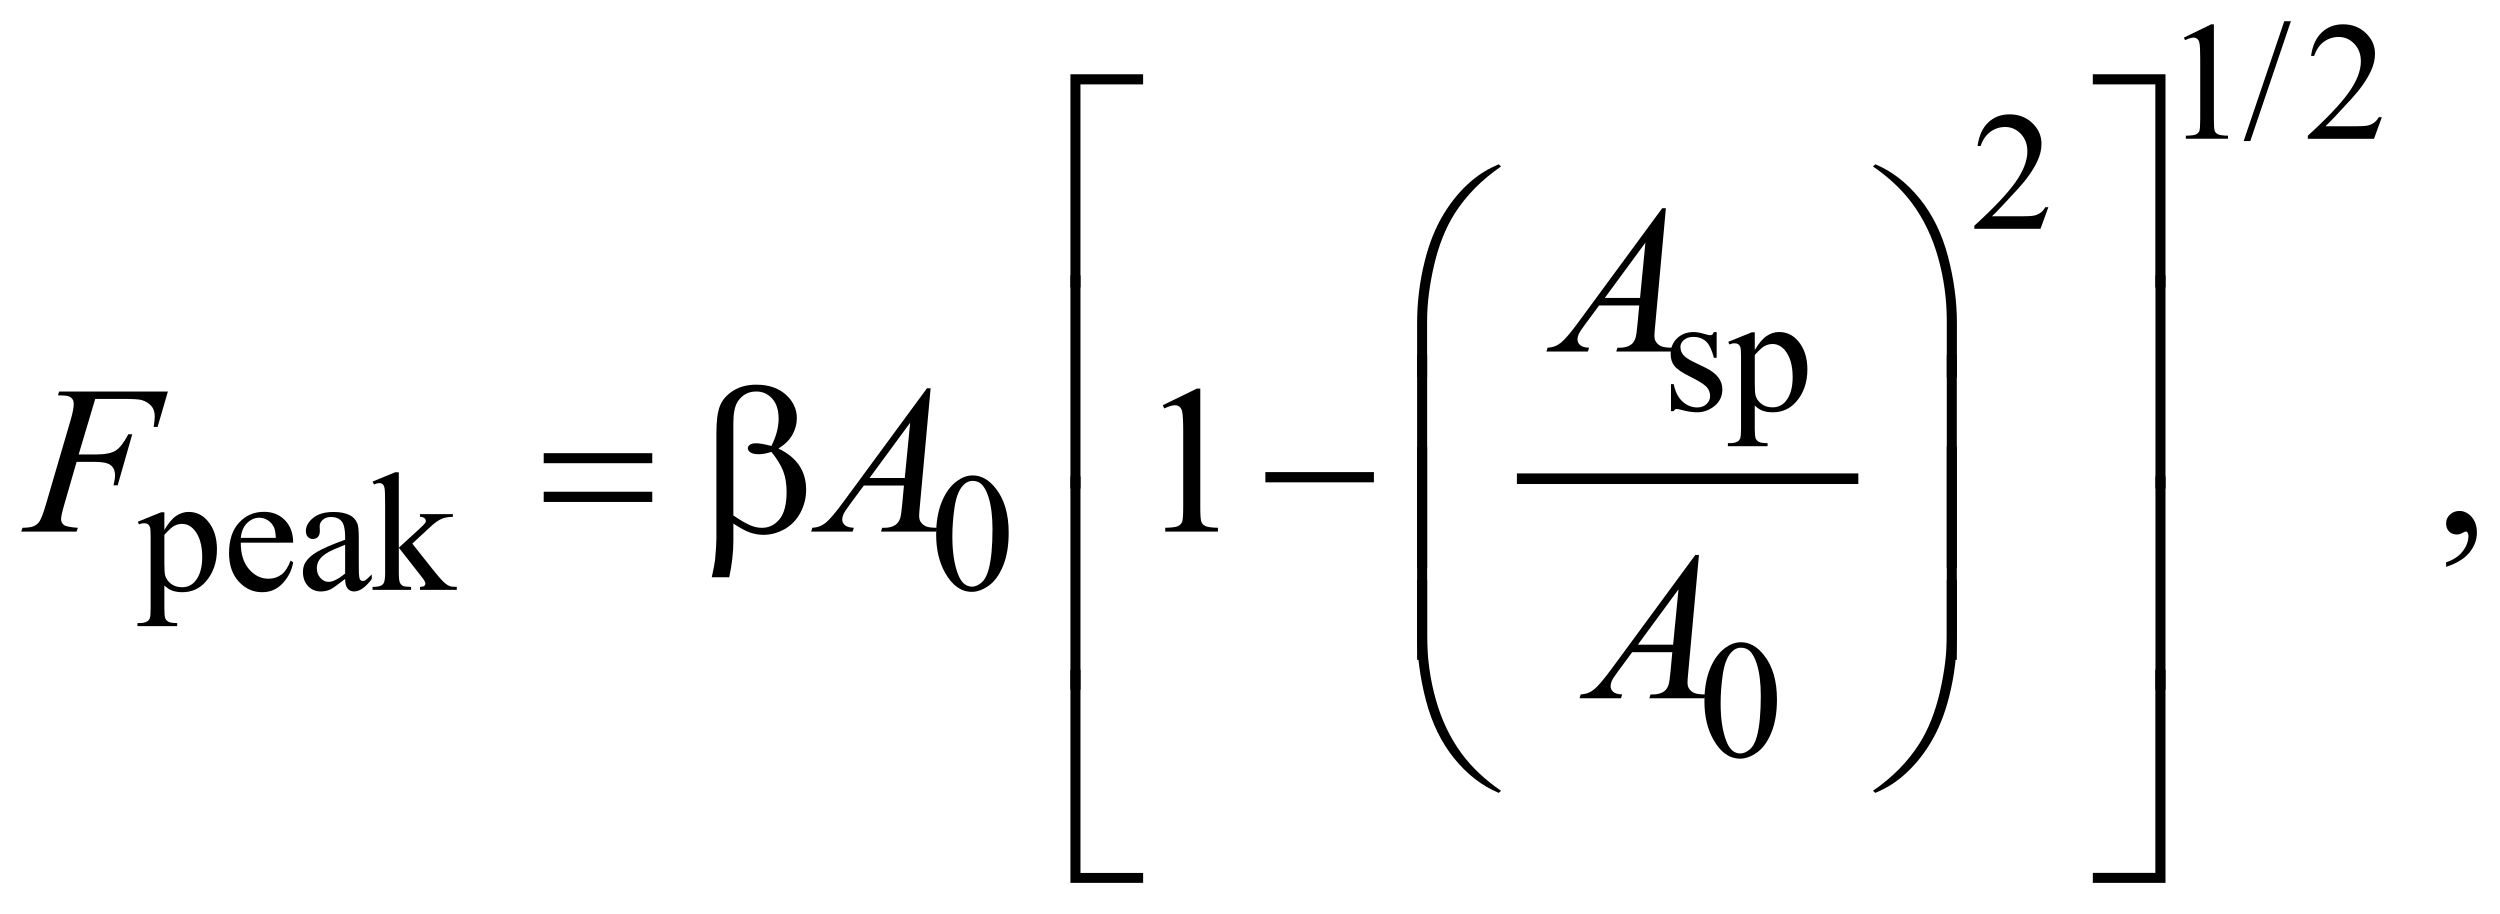 <?xml version="1.0" encoding="UTF-8"?>
<!DOCTYPE svg PUBLIC '-//W3C//DTD SVG 1.0//EN'
          'http://www.w3.org/TR/2001/REC-SVG-20010904/DTD/svg10.dtd'>
<svg stroke-dasharray="none" shape-rendering="auto" xmlns="http://www.w3.org/2000/svg" font-family="'Dialog'" text-rendering="auto" width="186" fill-opacity="1" color-interpolation="auto" color-rendering="auto" preserveAspectRatio="xMidYMid meet" font-size="12px" viewBox="0 0 186 68" fill="black" xmlns:xlink="http://www.w3.org/1999/xlink" stroke="black" image-rendering="auto" stroke-miterlimit="10" stroke-linecap="square" stroke-linejoin="miter" font-style="normal" stroke-width="1" height="68" stroke-dashoffset="0" font-weight="normal" stroke-opacity="1"
><!--Generated by the Batik Graphics2D SVG Generator--><defs id="genericDefs"
  /><g
  ><defs id="defs1"
    ><clipPath clipPathUnits="userSpaceOnUse" id="clipPath1"
      ><path d="M-1 -1 L116.93 -1 L116.93 41.68 L-1 41.68 L-1 -1 Z"
      /></clipPath
      ><clipPath clipPathUnits="userSpaceOnUse" id="clipPath2"
      ><path d="M-0 -0 L-0 40.68 L115.931 40.68 L115.931 -0 Z"
      /></clipPath
    ></defs
    ><g stroke-width="0.5" transform="scale(1.576,1.576) translate(1,1)"
    ><line y2="21.599" fill="none" x1="70.86" clip-path="url(#clipPath2)" x2="86.478" y1="21.599"
    /></g
    ><g stroke-width="0.5" transform="matrix(1.576,0,0,1.576,1.576,1.576)"
    ><path d="M102.096 0.777 L103.384 0.149 L103.513 0.149 L103.513 4.618 C103.513 4.914 103.525 5.099 103.55 5.172 C103.574 5.245 103.626 5.3 103.704 5.339 C103.782 5.378 103.94 5.401 104.18 5.405 L104.18 5.55 L102.189 5.55 L102.189 5.406 C102.439 5.401 102.601 5.38 102.673 5.342 C102.746 5.304 102.797 5.254 102.825 5.19 C102.853 5.126 102.868 4.936 102.868 4.618 L102.868 1.76 C102.868 1.375 102.855 1.128 102.829 1.018 C102.81 0.935 102.777 0.874 102.729 0.835 C102.681 0.796 102.624 0.776 102.555 0.776 C102.459 0.776 102.325 0.816 102.153 0.897 L102.096 0.777 Z" stroke="none" clip-path="url(#clipPath2)"
    /></g
    ><g stroke-width="0.5" transform="matrix(1.576,0,0,1.576,1.576,1.576)"
    ><path d="M107.149 0 L105.232 5.66 L104.919 5.66 L106.837 0 L107.149 0 Z" stroke="none" clip-path="url(#clipPath2)"
    /></g
    ><g stroke-width="0.5" transform="matrix(1.576,0,0,1.576,1.576,1.576)"
    ><path d="M111.443 4.532 L111.072 5.551 L107.949 5.551 L107.949 5.406 C108.868 4.568 109.514 3.884 109.889 3.353 C110.264 2.822 110.452 2.337 110.452 1.897 C110.452 1.561 110.348 1.286 110.143 1.069 C109.937 0.853 109.691 0.745 109.405 0.745 C109.145 0.745 108.911 0.821 108.705 0.973 C108.498 1.125 108.345 1.348 108.246 1.642 L108.101 1.642 C108.165 1.161 108.333 0.791 108.603 0.534 C108.872 0.277 109.208 0.148 109.612 0.148 C110.042 0.148 110.4 0.286 110.688 0.562 C110.975 0.838 111.119 1.163 111.119 1.538 C111.119 1.806 111.056 2.074 110.931 2.342 C110.739 2.763 110.426 3.21 109.994 3.681 C109.346 4.389 108.941 4.816 108.779 4.961 L110.162 4.961 C110.443 4.961 110.641 4.951 110.753 4.93 C110.866 4.909 110.969 4.867 111.06 4.803 C111.152 4.74 111.231 4.649 111.298 4.532 L111.443 4.532 Z" stroke="none" clip-path="url(#clipPath2)"
    /></g
    ><g stroke-width="0.5" transform="matrix(1.576,0,0,1.576,1.576,1.576)"
    ><path d="M95.699 8.782 L95.328 9.8 L92.205 9.8 L92.205 9.656 C93.124 8.818 93.77 8.134 94.145 7.603 C94.52 7.072 94.708 6.587 94.708 6.147 C94.708 5.811 94.604 5.536 94.399 5.319 C94.193 5.103 93.947 4.995 93.661 4.995 C93.401 4.995 93.167 5.071 92.961 5.223 C92.754 5.375 92.601 5.598 92.502 5.892 L92.357 5.892 C92.421 5.411 92.589 5.041 92.859 4.784 C93.128 4.527 93.464 4.398 93.868 4.398 C94.298 4.398 94.656 4.536 94.944 4.812 C95.231 5.088 95.375 5.413 95.375 5.788 C95.375 6.056 95.312 6.324 95.187 6.592 C94.995 7.013 94.682 7.46 94.25 7.931 C93.602 8.639 93.197 9.066 93.035 9.211 L94.418 9.211 C94.699 9.211 94.897 9.201 95.009 9.18 C95.122 9.159 95.225 9.117 95.316 9.053 C95.408 8.99 95.487 8.899 95.554 8.782 L95.699 8.782 Z" stroke="none" clip-path="url(#clipPath2)"
    /></g
    ><g stroke-width="0.5" transform="matrix(1.576,0,0,1.576,1.576,1.576)"
    ><path d="M80.04 14.674 L80.04 15.892 L79.911 15.892 C79.811 15.51 79.685 15.249 79.53 15.111 C79.375 14.973 79.177 14.904 78.938 14.904 C78.756 14.904 78.609 14.952 78.497 15.048 C78.386 15.145 78.33 15.251 78.33 15.368 C78.33 15.514 78.371 15.639 78.455 15.743 C78.535 15.85 78.699 15.963 78.946 16.083 L79.516 16.36 C80.044 16.618 80.309 16.957 80.309 17.379 C80.309 17.704 80.186 17.966 79.94 18.165 C79.694 18.364 79.419 18.464 79.114 18.464 C78.895 18.464 78.645 18.425 78.365 18.347 C78.279 18.321 78.209 18.308 78.154 18.308 C78.093 18.308 78.047 18.342 78.013 18.41 L77.884 18.41 L77.884 17.134 L78.013 17.134 C78.085 17.498 78.225 17.773 78.431 17.958 C78.636 18.143 78.867 18.235 79.121 18.235 C79.301 18.235 79.447 18.182 79.56 18.077 C79.673 17.972 79.73 17.845 79.73 17.697 C79.73 17.517 79.667 17.366 79.541 17.244 C79.415 17.121 79.163 16.967 78.785 16.78 C78.408 16.592 78.161 16.423 78.044 16.272 C77.927 16.124 77.868 15.937 77.868 15.71 C77.868 15.416 77.969 15.17 78.171 14.972 C78.372 14.775 78.633 14.676 78.953 14.676 C79.094 14.676 79.265 14.706 79.465 14.766 C79.598 14.805 79.687 14.825 79.731 14.825 C79.772 14.825 79.805 14.816 79.829 14.798 C79.853 14.78 79.88 14.739 79.911 14.677 L80.04 14.677 Z" stroke="none" clip-path="url(#clipPath2)"
    /></g
    ><g stroke-width="0.5" transform="matrix(1.576,0,0,1.576,1.576,1.576)"
    ><path d="M80.591 15.135 L81.692 14.69 L81.84 14.69 L81.84 15.525 C82.026 15.21 82.211 14.989 82.397 14.863 C82.584 14.737 82.779 14.674 82.985 14.674 C83.344 14.674 83.643 14.815 83.882 15.095 C84.177 15.439 84.323 15.886 84.323 16.438 C84.323 17.055 84.146 17.565 83.792 17.968 C83.501 18.298 83.134 18.464 82.691 18.464 C82.499 18.464 82.332 18.437 82.191 18.382 C82.087 18.343 81.97 18.265 81.839 18.148 L81.839 19.238 C81.839 19.482 81.855 19.637 81.884 19.704 C81.914 19.77 81.966 19.823 82.04 19.862 C82.114 19.901 82.249 19.92 82.444 19.92 L82.444 20.065 L80.57 20.065 L80.57 19.92 L80.668 19.92 C80.812 19.924 80.934 19.897 81.035 19.839 C81.084 19.811 81.123 19.764 81.15 19.7 C81.177 19.636 81.191 19.474 81.191 19.215 L81.191 15.834 C81.191 15.603 81.18 15.456 81.16 15.393 C81.139 15.33 81.105 15.284 81.06 15.252 C81.014 15.221 80.953 15.205 80.874 15.205 C80.811 15.205 80.732 15.223 80.636 15.26 L80.591 15.135 ZM81.84 15.755 L81.84 17.09 C81.84 17.379 81.852 17.569 81.875 17.66 C81.912 17.811 82.001 17.944 82.143 18.058 C82.285 18.173 82.464 18.23 82.68 18.23 C82.94 18.23 83.151 18.128 83.313 17.926 C83.524 17.66 83.628 17.287 83.628 16.806 C83.628 16.259 83.509 15.839 83.27 15.545 C83.103 15.342 82.905 15.24 82.676 15.24 C82.551 15.24 82.427 15.271 82.305 15.334 C82.211 15.381 82.057 15.521 81.84 15.755 Z" stroke="none" clip-path="url(#clipPath2)"
    /></g
    ><g stroke-width="0.5" transform="matrix(1.576,0,0,1.576,1.576,1.576)"
    ><path d="M5.51 23.627 L6.611 23.182 L6.759 23.182 L6.759 24.017 C6.944 23.703 7.129 23.482 7.315 23.356 C7.501 23.23 7.697 23.167 7.903 23.167 C8.262 23.167 8.561 23.308 8.801 23.589 C9.095 23.932 9.242 24.38 9.242 24.932 C9.242 25.548 9.065 26.058 8.711 26.461 C8.419 26.792 8.052 26.957 7.61 26.957 C7.417 26.957 7.251 26.93 7.11 26.875 C7.006 26.836 6.889 26.758 6.759 26.641 L6.759 27.73 C6.759 27.975 6.774 28.13 6.804 28.197 C6.834 28.263 6.886 28.316 6.96 28.355 C7.034 28.394 7.168 28.414 7.364 28.414 L7.364 28.559 L5.49 28.559 L5.49 28.414 L5.588 28.414 C5.731 28.416 5.854 28.389 5.955 28.332 C6.004 28.303 6.042 28.257 6.07 28.193 C6.098 28.129 6.111 27.967 6.111 27.707 L6.111 24.327 C6.111 24.096 6.101 23.948 6.08 23.886 C6.059 23.823 6.026 23.777 5.981 23.746 C5.935 23.715 5.874 23.699 5.795 23.699 C5.732 23.699 5.653 23.717 5.557 23.753 L5.51 23.627 ZM6.759 24.248 L6.759 25.583 C6.759 25.872 6.771 26.062 6.794 26.153 C6.83 26.303 6.919 26.436 7.061 26.55 C7.203 26.665 7.382 26.722 7.598 26.722 C7.858 26.722 8.069 26.62 8.23 26.417 C8.441 26.152 8.546 25.778 8.546 25.297 C8.546 24.751 8.426 24.33 8.187 24.036 C8.02 23.833 7.823 23.732 7.594 23.732 C7.469 23.732 7.345 23.762 7.223 23.825 C7.13 23.873 6.975 24.013 6.759 24.248 Z" stroke="none" clip-path="url(#clipPath2)"
    /></g
    ><g stroke-width="0.5" transform="matrix(1.576,0,0,1.576,1.576,1.576)"
    ><path d="M10.367 24.619 C10.365 25.149 10.493 25.566 10.754 25.868 C11.015 26.17 11.32 26.32 11.671 26.32 C11.905 26.32 12.109 26.256 12.282 26.128 C12.455 25.999 12.6 25.778 12.718 25.466 L12.839 25.544 C12.784 25.9 12.625 26.226 12.362 26.518 C12.099 26.811 11.77 26.957 11.374 26.957 C10.945 26.957 10.577 26.79 10.271 26.455 C9.965 26.121 9.813 25.672 9.813 25.106 C9.813 24.495 9.97 24.018 10.283 23.676 C10.597 23.333 10.991 23.162 11.464 23.162 C11.865 23.162 12.194 23.294 12.452 23.558 C12.71 23.822 12.839 24.175 12.839 24.618 L10.367 24.618 ZM10.367 24.392 L12.022 24.392 C12.009 24.163 11.982 24.001 11.94 23.908 C11.875 23.762 11.778 23.648 11.649 23.565 C11.52 23.481 11.385 23.44 11.245 23.44 C11.029 23.44 10.836 23.524 10.665 23.692 C10.495 23.859 10.396 24.093 10.367 24.392 Z" stroke="none" clip-path="url(#clipPath2)"
    /></g
    ><g stroke-width="0.5" transform="matrix(1.576,0,0,1.576,1.576,1.576)"
    ><path d="M15.293 26.332 C14.926 26.616 14.695 26.78 14.602 26.824 C14.462 26.889 14.312 26.922 14.153 26.922 C13.905 26.922 13.702 26.837 13.542 26.668 C13.382 26.499 13.302 26.276 13.302 26.001 C13.302 25.826 13.341 25.676 13.419 25.548 C13.525 25.371 13.711 25.204 13.975 25.048 C14.239 24.893 14.679 24.702 15.293 24.479 L15.293 24.338 C15.293 23.982 15.236 23.737 15.123 23.605 C15.01 23.473 14.845 23.406 14.629 23.406 C14.465 23.406 14.335 23.45 14.239 23.539 C14.14 23.627 14.091 23.728 14.091 23.843 L14.099 24.07 C14.099 24.19 14.068 24.282 14.007 24.347 C13.946 24.412 13.866 24.445 13.767 24.445 C13.671 24.445 13.592 24.411 13.531 24.343 C13.47 24.276 13.44 24.183 13.44 24.066 C13.44 23.842 13.554 23.637 13.783 23.45 C14.012 23.263 14.334 23.169 14.747 23.169 C15.065 23.169 15.325 23.223 15.528 23.329 C15.682 23.409 15.795 23.536 15.868 23.708 C15.915 23.819 15.938 24.049 15.938 24.395 L15.938 25.609 C15.938 25.95 15.944 26.159 15.958 26.235 C15.971 26.312 15.993 26.364 16.022 26.389 C16.052 26.415 16.086 26.428 16.126 26.428 C16.168 26.428 16.204 26.419 16.235 26.401 C16.29 26.368 16.395 26.272 16.551 26.117 L16.551 26.335 C16.259 26.726 15.981 26.921 15.716 26.921 C15.589 26.921 15.487 26.877 15.412 26.788 C15.334 26.696 15.295 26.545 15.293 26.332 ZM15.293 26.079 L15.293 24.717 C14.9 24.873 14.646 24.984 14.531 25.048 C14.325 25.163 14.178 25.282 14.09 25.407 C14.002 25.532 13.957 25.669 13.957 25.817 C13.957 26.005 14.013 26.16 14.125 26.283 C14.237 26.407 14.366 26.469 14.511 26.469 C14.71 26.468 14.97 26.338 15.293 26.079 Z" stroke="none" clip-path="url(#clipPath2)"
    /></g
    ><g stroke-width="0.5" transform="matrix(1.576,0,0,1.576,1.576,1.576)"
    ><path d="M17.826 21.296 L17.826 24.857 L18.736 24.025 C18.928 23.848 19.04 23.737 19.071 23.69 C19.092 23.659 19.102 23.627 19.102 23.596 C19.102 23.543 19.081 23.498 19.038 23.461 C18.996 23.423 18.924 23.401 18.826 23.397 L18.826 23.272 L20.38 23.272 L20.38 23.397 C20.167 23.402 19.989 23.434 19.847 23.495 C19.705 23.555 19.55 23.661 19.38 23.814 L18.463 24.662 L19.38 25.821 C19.635 26.141 19.807 26.343 19.896 26.429 C20.021 26.552 20.13 26.631 20.224 26.667 C20.289 26.693 20.402 26.706 20.564 26.706 L20.564 26.847 L18.827 26.847 L18.827 26.706 C18.926 26.703 18.993 26.688 19.028 26.661 C19.063 26.634 19.081 26.596 19.081 26.546 C19.081 26.486 19.029 26.39 18.925 26.257 L17.828 24.857 L17.828 26.044 C17.828 26.275 17.844 26.428 17.877 26.5 C17.909 26.573 17.956 26.625 18.015 26.656 C18.075 26.687 18.205 26.704 18.406 26.707 L18.406 26.848 L16.587 26.848 L16.587 26.707 C16.769 26.707 16.906 26.686 16.997 26.641 C17.051 26.613 17.093 26.569 17.122 26.508 C17.161 26.422 17.181 26.274 17.181 26.064 L17.181 22.808 C17.181 22.395 17.172 22.141 17.154 22.049 C17.136 21.956 17.106 21.893 17.064 21.858 C17.022 21.823 16.968 21.805 16.9 21.805 C16.845 21.805 16.763 21.827 16.654 21.871 L16.588 21.734 L17.65 21.296 L17.826 21.296 Z" stroke="none" clip-path="url(#clipPath2)"
    /></g
    ><g stroke-width="0.5" transform="matrix(1.576,0,0,1.576,1.576,1.576)"
    ><path d="M43.194 24.232 C43.194 23.628 43.285 23.109 43.467 22.672 C43.649 22.236 43.891 21.912 44.194 21.698 C44.428 21.529 44.67 21.444 44.92 21.444 C45.326 21.444 45.691 21.651 46.013 22.065 C46.416 22.578 46.618 23.272 46.618 24.149 C46.618 24.763 46.53 25.285 46.353 25.714 C46.176 26.144 45.95 26.455 45.675 26.649 C45.401 26.843 45.135 26.94 44.881 26.94 C44.376 26.94 43.956 26.642 43.62 26.046 C43.335 25.544 43.194 24.94 43.194 24.232 ZM43.959 24.33 C43.959 25.059 44.049 25.653 44.229 26.114 C44.377 26.502 44.599 26.695 44.893 26.695 C45.034 26.695 45.179 26.632 45.331 26.506 C45.482 26.38 45.596 26.169 45.674 25.872 C45.794 25.425 45.854 24.793 45.854 23.978 C45.854 23.374 45.791 22.872 45.666 22.468 C45.572 22.168 45.451 21.956 45.303 21.831 C45.196 21.745 45.067 21.702 44.916 21.702 C44.739 21.702 44.582 21.781 44.443 21.94 C44.256 22.156 44.128 22.496 44.061 22.959 C43.993 23.422 43.959 23.879 43.959 24.33 Z" stroke="none" clip-path="url(#clipPath2)"
    /></g
    ><g stroke-width="0.5" transform="matrix(1.576,0,0,1.576,1.576,1.576)"
    ><path d="M79.463 32.107 C79.463 31.503 79.554 30.984 79.736 30.547 C79.918 30.111 80.16 29.787 80.462 29.573 C80.696 29.404 80.939 29.319 81.189 29.319 C81.595 29.319 81.96 29.526 82.282 29.94 C82.686 30.453 82.887 31.147 82.887 32.024 C82.887 32.638 82.798 33.16 82.621 33.589 C82.444 34.018 82.219 34.33 81.944 34.524 C81.669 34.718 81.404 34.815 81.149 34.815 C80.644 34.815 80.223 34.517 79.888 33.921 C79.604 33.419 79.463 32.815 79.463 32.107 ZM80.228 32.205 C80.228 32.934 80.318 33.528 80.498 33.989 C80.646 34.377 80.868 34.57 81.162 34.57 C81.303 34.57 81.448 34.507 81.6 34.381 C81.75 34.255 81.866 34.044 81.944 33.747 C82.063 33.3 82.124 32.668 82.124 31.853 C82.124 31.249 82.061 30.747 81.936 30.343 C81.842 30.043 81.721 29.831 81.573 29.706 C81.466 29.62 81.338 29.577 81.186 29.577 C81.009 29.577 80.851 29.656 80.713 29.815 C80.525 30.031 80.399 30.371 80.33 30.834 C80.262 31.297 80.228 31.754 80.228 32.205 Z" stroke="none" clip-path="url(#clipPath2)"
    /></g
    ><g stroke-width="0.5" transform="matrix(1.576,0,0,1.576,1.576,1.576)"
    ><path d="M114.477 25.761 L114.477 25.546 C114.812 25.436 115.072 25.264 115.255 25.031 C115.438 24.798 115.53 24.552 115.53 24.292 C115.53 24.23 115.515 24.178 115.486 24.136 C115.464 24.107 115.441 24.092 115.418 24.092 C115.383 24.092 115.305 24.124 115.184 24.19 C115.125 24.219 115.064 24.234 114.998 24.234 C114.839 24.234 114.712 24.187 114.618 24.092 C114.523 23.997 114.476 23.867 114.476 23.701 C114.476 23.542 114.537 23.405 114.659 23.292 C114.781 23.178 114.93 23.121 115.105 23.121 C115.32 23.121 115.511 23.215 115.679 23.401 C115.846 23.589 115.93 23.837 115.93 24.145 C115.93 24.48 115.814 24.791 115.581 25.08 C115.349 25.368 114.98 25.595 114.477 25.761 Z" stroke="none" clip-path="url(#clipPath2)"
    /></g
    ><g stroke-width="0.5" transform="matrix(1.576,0,0,1.576,1.576,1.576)"
    ><path d="M53.892 18.13 L55.502 17.344 L55.663 17.344 L55.663 22.93 C55.663 23.301 55.679 23.532 55.709 23.622 C55.74 23.714 55.804 23.783 55.902 23.832 C56 23.881 56.198 23.909 56.497 23.915 L56.497 24.096 L54.008 24.096 L54.008 23.915 C54.32 23.909 54.522 23.882 54.613 23.835 C54.704 23.787 54.767 23.725 54.803 23.645 C54.839 23.565 54.857 23.327 54.857 22.93 L54.857 19.36 C54.857 18.879 54.84 18.569 54.808 18.433 C54.785 18.329 54.744 18.252 54.683 18.204 C54.623 18.155 54.55 18.131 54.466 18.131 C54.346 18.131 54.178 18.181 53.964 18.282 L53.892 18.13 Z" stroke="none" clip-path="url(#clipPath2)"
    /></g
    ><g stroke-width="0.5" transform="matrix(1.576,0,0,1.576,1.576,1.576)"
    ><path d="M77.643 8.83 L77.141 14.333 C77.115 14.59 77.102 14.759 77.102 14.84 C77.102 14.97 77.126 15.069 77.175 15.138 C77.237 15.232 77.321 15.302 77.426 15.347 C77.531 15.393 77.71 15.415 77.96 15.415 L77.906 15.596 L75.301 15.596 L75.355 15.415 L75.467 15.415 C75.678 15.415 75.851 15.37 75.984 15.279 C76.079 15.217 76.152 15.114 76.204 14.971 C76.24 14.87 76.274 14.633 76.307 14.259 L76.385 13.42 L74.49 13.42 L73.816 14.332 C73.664 14.537 73.567 14.684 73.528 14.773 C73.489 14.863 73.47 14.946 73.47 15.024 C73.47 15.128 73.512 15.217 73.596 15.292 C73.681 15.367 73.821 15.408 74.016 15.414 L73.962 15.595 L72.005 15.595 L72.059 15.414 C72.3 15.404 72.512 15.324 72.696 15.173 C72.881 15.022 73.154 14.699 73.518 14.204 L77.471 8.828 L77.643 8.828 ZM76.677 10.455 L74.759 13.065 L76.423 13.065 L76.677 10.455 Z" stroke="none" clip-path="url(#clipPath2)"
    /></g
    ><g stroke-width="0.5" transform="matrix(1.576,0,0,1.576,1.576,1.576)"
    ><path d="M3.495 17.833 L2.714 20.453 L3.583 20.453 C3.973 20.453 4.265 20.392 4.459 20.272 C4.652 20.152 4.852 19.895 5.057 19.501 L5.243 19.501 L4.555 21.911 L4.358 21.911 C4.407 21.716 4.431 21.555 4.431 21.428 C4.431 21.23 4.365 21.076 4.233 20.967 C4.101 20.859 3.855 20.804 3.494 20.804 L2.616 20.804 L2.04 22.799 C1.936 23.153 1.884 23.39 1.884 23.506 C1.884 23.627 1.929 23.72 2.018 23.784 C2.107 23.849 2.326 23.893 2.675 23.916 L2.616 24.097 L0 24.097 L0.063 23.916 C0.317 23.91 0.486 23.887 0.571 23.848 C0.701 23.793 0.797 23.718 0.859 23.623 C0.947 23.49 1.051 23.215 1.172 22.799 L2.339 18.813 C2.433 18.491 2.481 18.239 2.481 18.057 C2.481 17.973 2.46 17.9 2.418 17.84 C2.376 17.78 2.313 17.735 2.23 17.706 C2.147 17.677 1.982 17.662 1.734 17.662 L1.793 17.482 L6.927 17.482 L6.439 19.155 L6.252 19.155 C6.288 18.953 6.306 18.787 6.306 18.657 C6.306 18.442 6.246 18.272 6.128 18.147 C6.009 18.022 5.857 17.933 5.672 17.881 C5.542 17.849 5.251 17.832 4.798 17.832 L3.495 17.832 Z" stroke="none" clip-path="url(#clipPath2)"
    /></g
    ><g stroke-width="0.5" transform="matrix(1.576,0,0,1.576,1.576,1.576)"
    ><path d="M42.933 17.33 L42.43 22.833 C42.404 23.09 42.391 23.259 42.391 23.341 C42.391 23.471 42.415 23.57 42.464 23.638 C42.526 23.733 42.61 23.803 42.715 23.848 C42.82 23.894 42.999 23.916 43.249 23.916 L43.196 24.097 L40.59 24.097 L40.644 23.916 L40.756 23.916 C40.967 23.916 41.14 23.871 41.273 23.779 C41.368 23.717 41.441 23.615 41.493 23.472 C41.529 23.37 41.563 23.133 41.596 22.759 L41.674 21.92 L39.78 21.92 L39.107 22.832 C38.954 23.037 38.858 23.185 38.819 23.273 C38.78 23.363 38.76 23.447 38.76 23.524 C38.76 23.628 38.802 23.718 38.887 23.793 C38.971 23.868 39.112 23.909 39.306 23.915 L39.253 24.096 L37.295 24.096 L37.349 23.915 C37.59 23.905 37.802 23.825 37.986 23.674 C38.17 23.523 38.444 23.199 38.808 22.705 L42.761 17.329 L42.933 17.329 ZM41.967 18.955 L40.049 21.565 L41.713 21.565 L41.967 18.955 Z" stroke="none" clip-path="url(#clipPath2)"
    /></g
    ><g stroke-width="0.5" transform="matrix(1.576,0,0,1.576,1.576,1.576)"
    ><path d="M79.205 25.197 L78.703 30.701 C78.677 30.958 78.664 31.127 78.664 31.209 C78.664 31.339 78.688 31.438 78.737 31.506 C78.799 31.601 78.883 31.671 78.988 31.716 C79.093 31.762 79.272 31.784 79.522 31.784 L79.468 31.965 L76.863 31.965 L76.917 31.784 L77.029 31.784 C77.24 31.784 77.413 31.739 77.546 31.647 C77.641 31.585 77.714 31.483 77.766 31.34 C77.802 31.238 77.836 31.001 77.869 30.627 L77.947 29.788 L76.053 29.788 L75.379 30.7 C75.227 30.905 75.13 31.053 75.091 31.141 C75.052 31.231 75.033 31.315 75.033 31.392 C75.033 31.496 75.075 31.586 75.159 31.661 C75.244 31.736 75.384 31.777 75.579 31.783 L75.525 31.964 L73.568 31.964 L73.622 31.783 C73.863 31.773 74.075 31.693 74.259 31.542 C74.444 31.391 74.717 31.067 75.081 30.573 L79.034 25.196 L79.205 25.196 ZM78.239 26.822 L76.321 29.432 L77.985 29.432 L78.239 26.822 Z" stroke="none" clip-path="url(#clipPath2)"
    /></g
    ><g stroke-width="0.5" transform="matrix(1.576,0,0,1.576,1.576,1.576)"
    ><path d="M50.007 12.571 L49.533 12.571 L49.533 2.506 L52.964 2.506 L52.964 2.984 L50.006 2.984 L50.006 12.571 Z" stroke="none" clip-path="url(#clipPath2)"
    /></g
    ><g stroke-width="0.5" transform="matrix(1.576,0,0,1.576,1.576,1.576)"
    ><path d="M97.798 2.506 L101.229 2.506 L101.229 12.571 L100.75 12.571 L100.75 2.984 L97.798 2.984 L97.798 2.506 Z" stroke="none" clip-path="url(#clipPath2)"
    /></g
    ><g stroke-width="0.5" transform="matrix(1.576,0,0,1.576,1.576,1.576)"
    ><path d="M65.899 16.821 L65.899 14.255 C65.899 13.253 66.021 12.269 66.265 11.303 C66.473 10.473 66.766 9.745 67.146 9.117 C67.525 8.49 67.968 7.961 68.475 7.532 C68.846 7.217 69.271 6.958 69.749 6.756 L69.861 6.859 C68.943 7.49 68.215 8.23 67.674 9.079 C67.244 9.759 66.92 10.574 66.7 11.523 C66.48 12.472 66.371 13.351 66.371 14.158 L66.371 16.822 L65.899 16.822 Z" stroke="none" clip-path="url(#clipPath2)"
    /></g
    ><g stroke-width="0.5" transform="matrix(1.576,0,0,1.576,1.576,1.576)"
    ><path d="M91.382 16.821 L90.904 16.821 L90.904 14.157 C90.904 13.129 90.767 12.129 90.494 11.157 C90.221 10.185 89.81 9.331 89.264 8.595 C88.792 7.957 88.178 7.379 87.419 6.858 L87.531 6.755 C88.315 7.084 89.012 7.624 89.623 8.375 C90.232 9.126 90.679 10.037 90.96 11.105 C91.241 12.173 91.382 13.223 91.382 14.254 L91.382 16.821 Z" stroke="none" clip-path="url(#clipPath2)"
    /></g
    ><g stroke-width="0.5" transform="matrix(1.576,0,0,1.576,1.576,1.576)"
    ><path d="M50.007 22.063 L49.533 22.063 L49.533 11.998 L50.007 11.998 L50.007 22.063 Z" stroke="none" clip-path="url(#clipPath2)"
    /></g
    ><g stroke-width="0.5" transform="matrix(1.576,0,0,1.576,1.576,1.576)"
    ><path d="M100.755 11.998 L101.229 11.998 L101.229 22.063 L100.755 22.063 L100.755 11.998 Z" stroke="none" clip-path="url(#clipPath2)"
    /></g
    ><g stroke-width="0.5" transform="matrix(1.576,0,0,1.576,1.576,1.576)"
    ><path d="M24.667 20.394 L29.792 20.394 L29.792 20.867 L24.667 20.867 L24.667 20.394 ZM24.667 22.214 L29.792 22.214 L29.792 22.696 L24.667 22.696 L24.667 22.214 Z" stroke="none" clip-path="url(#clipPath2)"
    /></g
    ><g stroke-width="0.5" transform="matrix(1.576,0,0,1.576,1.576,1.576)"
    ><path d="M33.621 23.716 L33.621 24.541 C33.621 25.067 33.556 25.639 33.426 26.253 L32.601 26.253 C32.689 25.85 32.741 25.575 32.757 25.429 C32.799 24.974 32.82 24.64 32.82 24.429 L32.82 19.443 C32.82 18.86 32.878 18.429 32.993 18.148 C33.108 17.866 33.317 17.631 33.618 17.443 C33.919 17.254 34.28 17.16 34.699 17.16 C35.282 17.16 35.747 17.316 36.095 17.628 C36.443 17.941 36.617 18.311 36.617 18.741 C36.617 19.017 36.546 19.28 36.405 19.529 C36.263 19.778 36.044 19.993 35.748 20.175 C36.62 20.592 37.056 21.238 37.056 22.117 C37.056 22.507 36.965 22.871 36.783 23.21 C36.601 23.548 36.35 23.806 36.032 23.983 C35.713 24.16 35.385 24.249 35.046 24.249 C34.828 24.249 34.612 24.212 34.4 24.137 C34.187 24.061 33.927 23.921 33.621 23.716 ZM33.621 23.332 C33.937 23.553 34.212 23.712 34.446 23.81 C34.621 23.882 34.797 23.917 34.973 23.917 C35.302 23.917 35.577 23.781 35.8 23.51 C36.023 23.239 36.134 22.808 36.134 22.22 C36.134 21.849 36.081 21.525 35.975 21.246 C35.869 20.968 35.683 20.663 35.416 20.331 C35.191 20.406 34.998 20.443 34.835 20.443 C34.64 20.443 34.502 20.414 34.423 20.355 C34.343 20.296 34.303 20.233 34.303 20.165 C34.303 20.103 34.334 20.049 34.396 20 C34.458 19.951 34.557 19.926 34.693 19.926 C34.853 19.926 35.093 19.969 35.416 20.053 C35.644 19.602 35.757 19.174 35.757 18.77 C35.757 18.36 35.656 18.043 35.455 17.818 C35.253 17.593 35.002 17.482 34.703 17.482 C34.326 17.482 34.033 17.641 33.825 17.96 C33.688 18.171 33.62 18.511 33.62 18.98 L33.62 23.332 Z" stroke="none" clip-path="url(#clipPath2)"
    /></g
    ><g stroke-width="0.5" transform="matrix(1.576,0,0,1.576,1.576,1.576)"
    ><path d="M58.736 21.287 L63.86 21.287 L63.86 21.77 L58.736 21.77 L58.736 21.287 Z" stroke="none" clip-path="url(#clipPath2)"
    /></g
    ><g stroke-width="0.5" transform="matrix(1.576,0,0,1.576,1.576,1.576)"
    ><path d="M66.373 25.813 L65.899 25.813 L65.899 15.748 L66.373 15.748 L66.373 25.813 Z" stroke="none" clip-path="url(#clipPath2)"
    /></g
    ><g stroke-width="0.5" transform="matrix(1.576,0,0,1.576,1.576,1.576)"
    ><path d="M91.377 25.813 L90.904 25.813 L90.904 15.748 L91.377 15.748 L91.377 25.813 Z" stroke="none" clip-path="url(#clipPath2)"
    /></g
    ><g stroke-width="0.5" transform="matrix(1.576,0,0,1.576,1.576,1.576)"
    ><path d="M66.373 30.149 L65.899 30.149 L65.899 20.083 L66.373 20.083 L66.373 30.149 Z" stroke="none" clip-path="url(#clipPath2)"
    /></g
    ><g stroke-width="0.5" transform="matrix(1.576,0,0,1.576,1.576,1.576)"
    ><path d="M91.377 30.149 L90.904 30.149 L90.904 20.083 L91.377 20.083 L91.377 30.149 Z" stroke="none" clip-path="url(#clipPath2)"
    /></g
    ><g stroke-width="0.5" transform="matrix(1.576,0,0,1.576,1.576,1.576)"
    ><path d="M50.007 31.555 L49.533 31.555 L49.533 21.49 L50.007 21.49 L50.007 31.555 Z" stroke="none" clip-path="url(#clipPath2)"
    /></g
    ><g stroke-width="0.5" transform="matrix(1.576,0,0,1.576,1.576,1.576)"
    ><path d="M100.755 21.49 L101.229 21.49 L101.229 31.555 L100.755 31.555 L100.755 21.49 Z" stroke="none" clip-path="url(#clipPath2)"
    /></g
    ><g stroke-width="0.5" transform="matrix(1.576,0,0,1.576,1.576,1.576)"
    ><path d="M65.899 26.365 L66.373 26.365 L66.373 29.034 C66.373 30.062 66.51 31.062 66.785 32.035 C67.059 33.008 67.471 33.861 68.017 34.597 C68.489 35.231 69.103 35.81 69.862 36.333 L69.75 36.43 C68.966 36.102 68.269 35.563 67.658 34.813 C67.049 34.063 66.602 33.154 66.321 32.084 C66.04 31.014 65.899 29.965 65.899 28.937 L65.899 26.365 Z" stroke="none" clip-path="url(#clipPath2)"
    /></g
    ><g stroke-width="0.5" transform="matrix(1.576,0,0,1.576,1.576,1.576)"
    ><path d="M91.382 26.365 L91.382 28.936 C91.382 29.938 91.26 30.92 91.016 31.883 C90.808 32.716 90.514 33.446 90.135 34.073 C89.756 34.7 89.312 35.229 88.801 35.659 C88.433 35.974 88.01 36.231 87.531 36.43 L87.419 36.332 C88.337 35.701 89.065 34.962 89.606 34.112 C90.036 33.432 90.359 32.618 90.578 31.668 C90.796 30.719 90.905 29.84 90.905 29.033 L90.905 26.364 L91.382 26.364 Z" stroke="none" clip-path="url(#clipPath2)"
    /></g
    ><g stroke-width="0.5" transform="matrix(1.576,0,0,1.576,1.576,1.576)"
    ><path d="M52.964 40.68 L49.533 40.68 L49.533 30.615 L50.007 30.615 L50.007 40.208 L52.965 40.208 L52.965 40.68 Z" stroke="none" clip-path="url(#clipPath2)"
    /></g
    ><g stroke-width="0.5" transform="matrix(1.576,0,0,1.576,1.576,1.576)"
    ><path d="M100.75 30.615 L101.229 30.615 L101.229 40.68 L97.798 40.68 L97.798 40.207 L100.75 40.207 L100.75 30.615 Z" stroke="none" clip-path="url(#clipPath2)"
    /></g
  ></g
></svg
>
